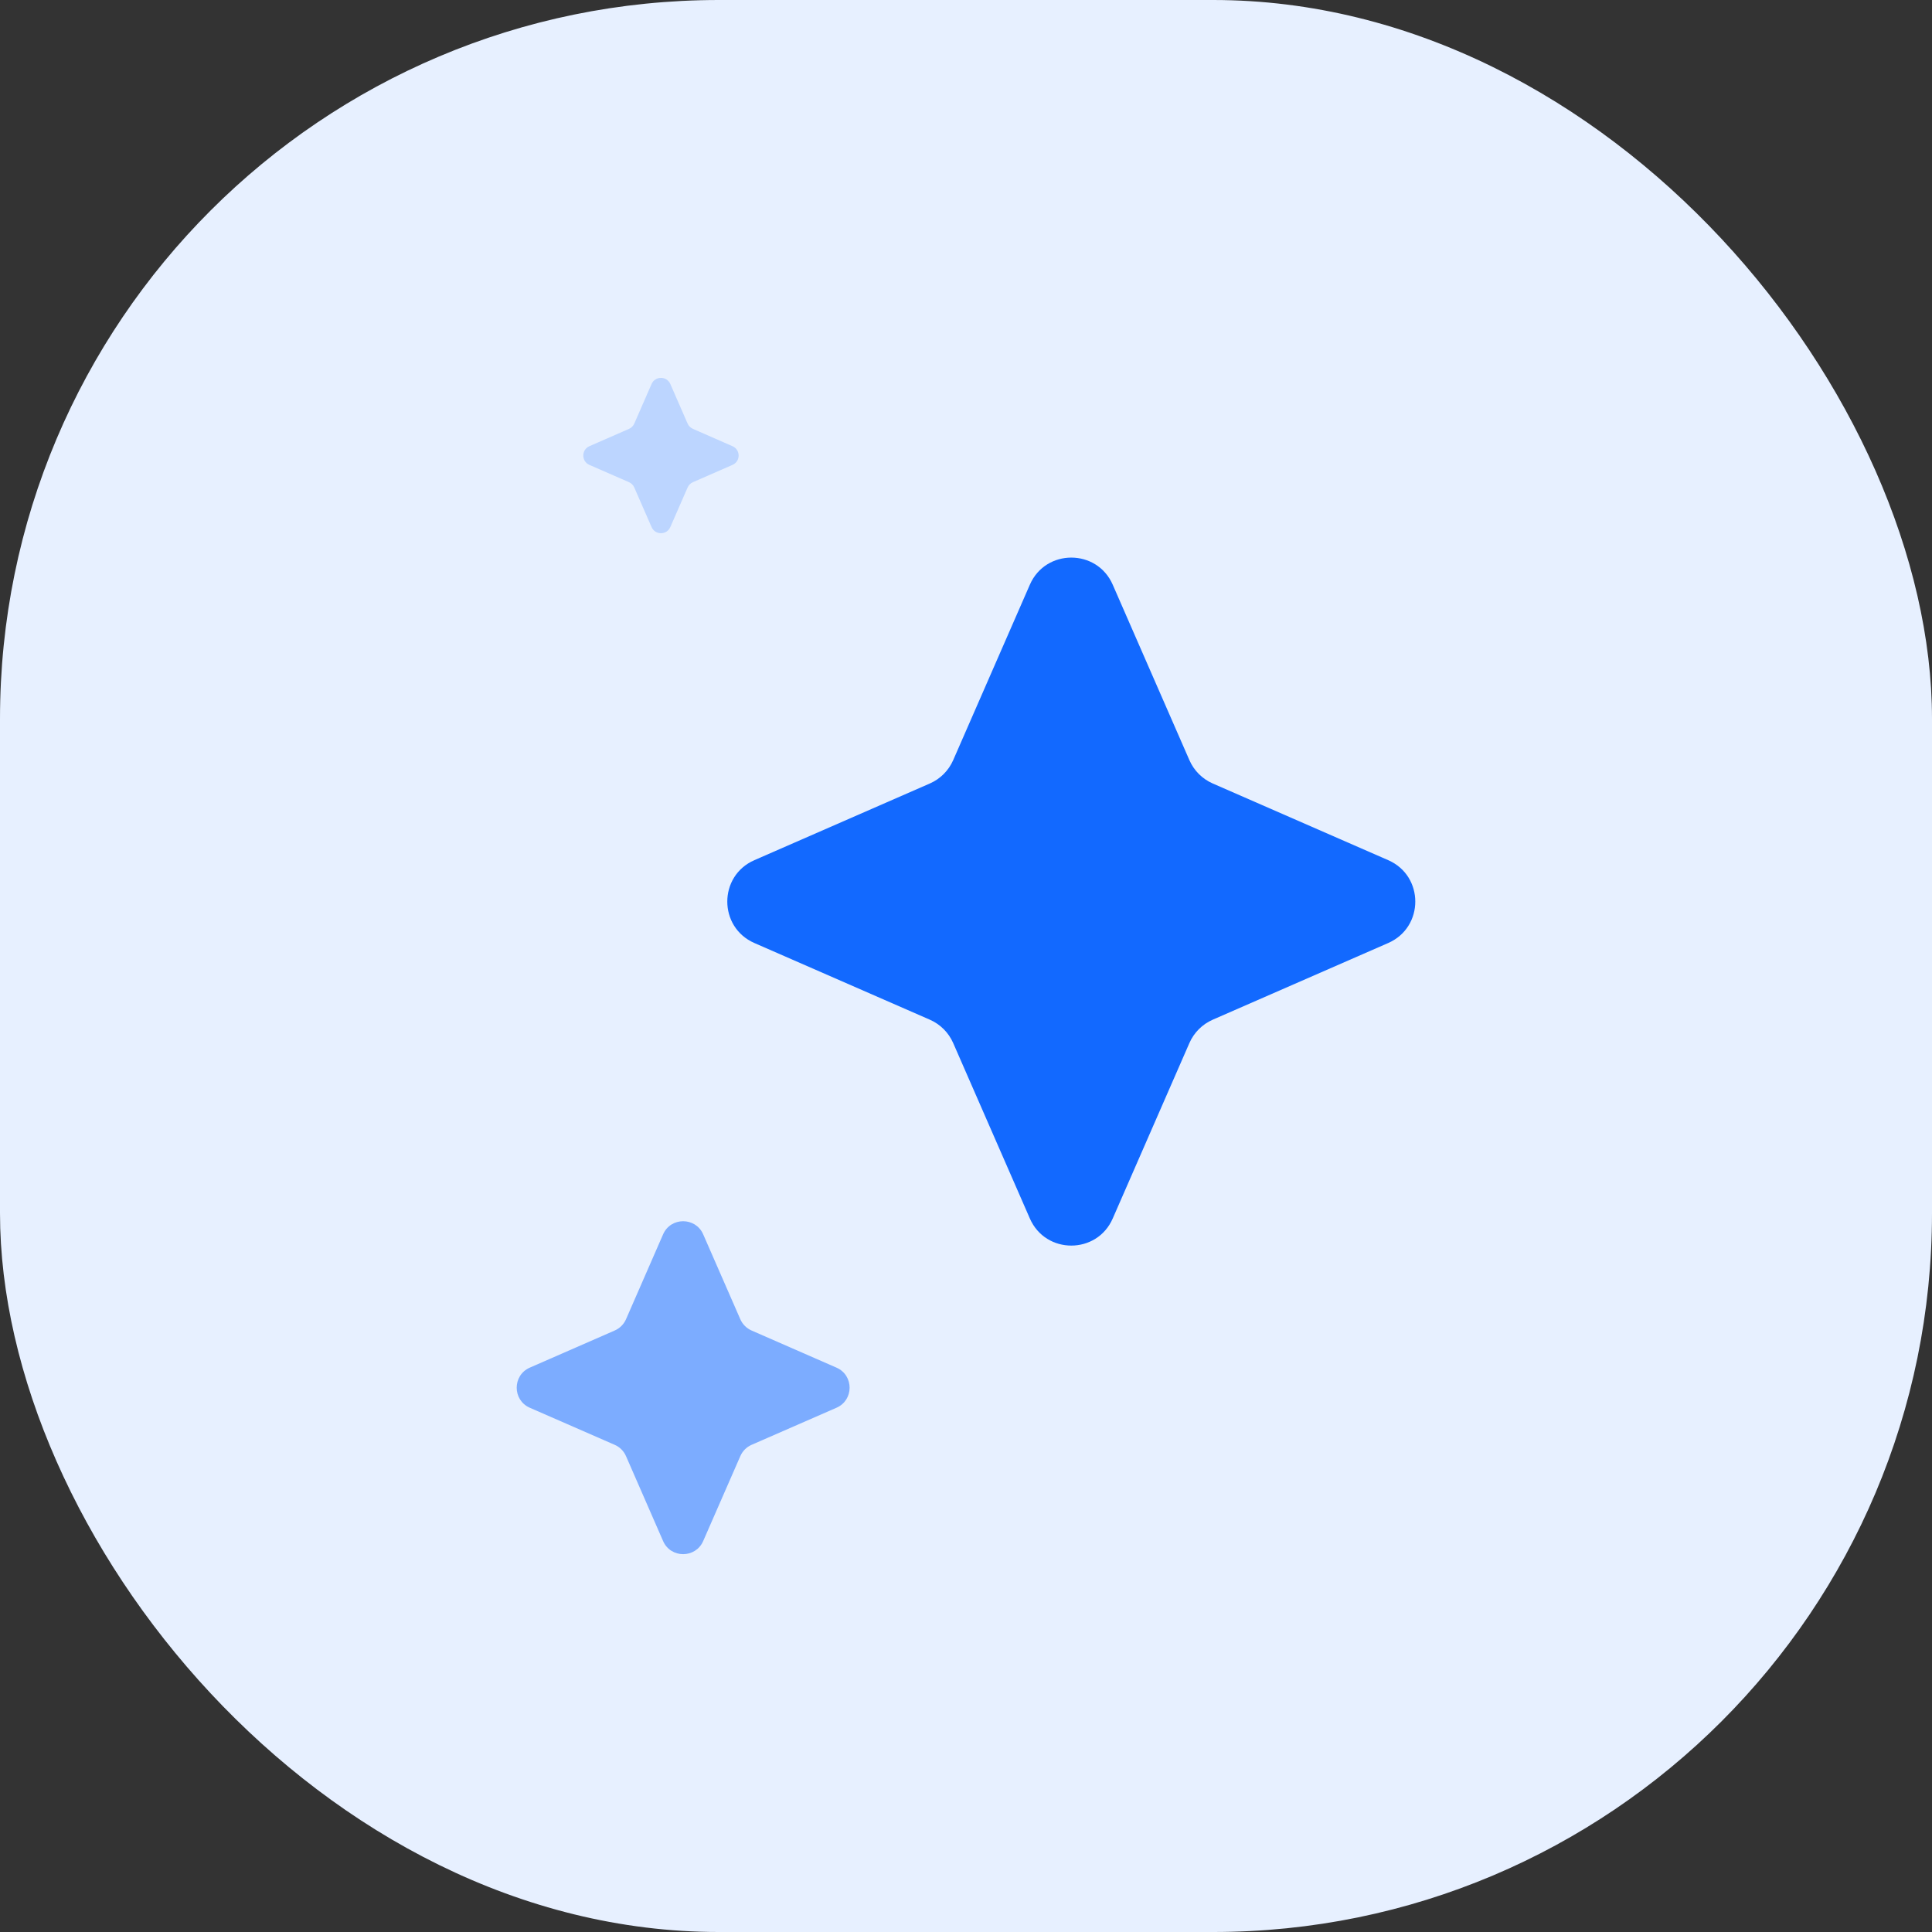<?xml version="1.0" encoding="UTF-8"?> <svg xmlns="http://www.w3.org/2000/svg" width="43" height="43" viewBox="0 0 43 43" fill="none"><rect x="0" y="0" width="43" height="43" fill="#333333" stroke="none"/><rect width="43" height="43" rx="16" fill="#E7F0FF"></rect><path d="M22.921 13.014C23.272 12.209 24.415 12.209 24.766 13.014L26.472 16.918C26.574 17.151 26.759 17.336 26.992 17.438L30.896 19.144C31.701 19.495 31.701 20.637 30.896 20.989L26.992 22.695C26.759 22.797 26.574 22.982 26.472 23.215L24.766 27.119C24.415 27.924 23.272 27.924 22.921 27.119L21.215 23.215C21.113 22.982 20.928 22.797 20.695 22.695L16.791 20.989C15.986 20.637 15.986 19.495 16.791 19.144L20.695 17.438C20.928 17.336 21.113 17.151 21.215 16.918L22.921 13.014Z" fill="#1269FF"></path><path opacity="0.5" d="M14.758 27.473C14.928 27.083 15.481 27.083 15.651 27.473L16.477 29.362C16.526 29.474 16.616 29.564 16.728 29.613L18.617 30.439C19.007 30.609 19.007 31.162 18.617 31.332L16.728 32.157C16.616 32.206 16.526 32.296 16.477 32.409L15.651 34.298C15.481 34.688 14.928 34.688 14.758 34.298L13.933 32.409C13.884 32.296 13.794 32.206 13.681 32.157L11.792 31.332C11.403 31.162 11.403 30.609 11.792 30.439L13.681 29.613C13.794 29.564 13.884 29.474 13.933 29.362L14.758 27.473Z" fill="#1269FF"></path><path opacity="0.2" d="M14.502 8.546C14.582 8.365 14.84 8.365 14.919 8.546L15.304 9.428C15.327 9.48 15.369 9.522 15.422 9.545L16.303 9.931C16.485 10.01 16.485 10.268 16.303 10.347L15.422 10.732C15.369 10.755 15.327 10.797 15.304 10.85L14.919 11.731C14.84 11.913 14.582 11.913 14.502 11.731L14.117 10.85C14.094 10.797 14.052 10.755 14 10.732L13.118 10.347C12.937 10.268 12.937 10.01 13.118 9.931L14 9.545C14.052 9.522 14.094 9.48 14.117 9.428L14.502 8.546Z" fill="#1269FF"></path></svg> 
